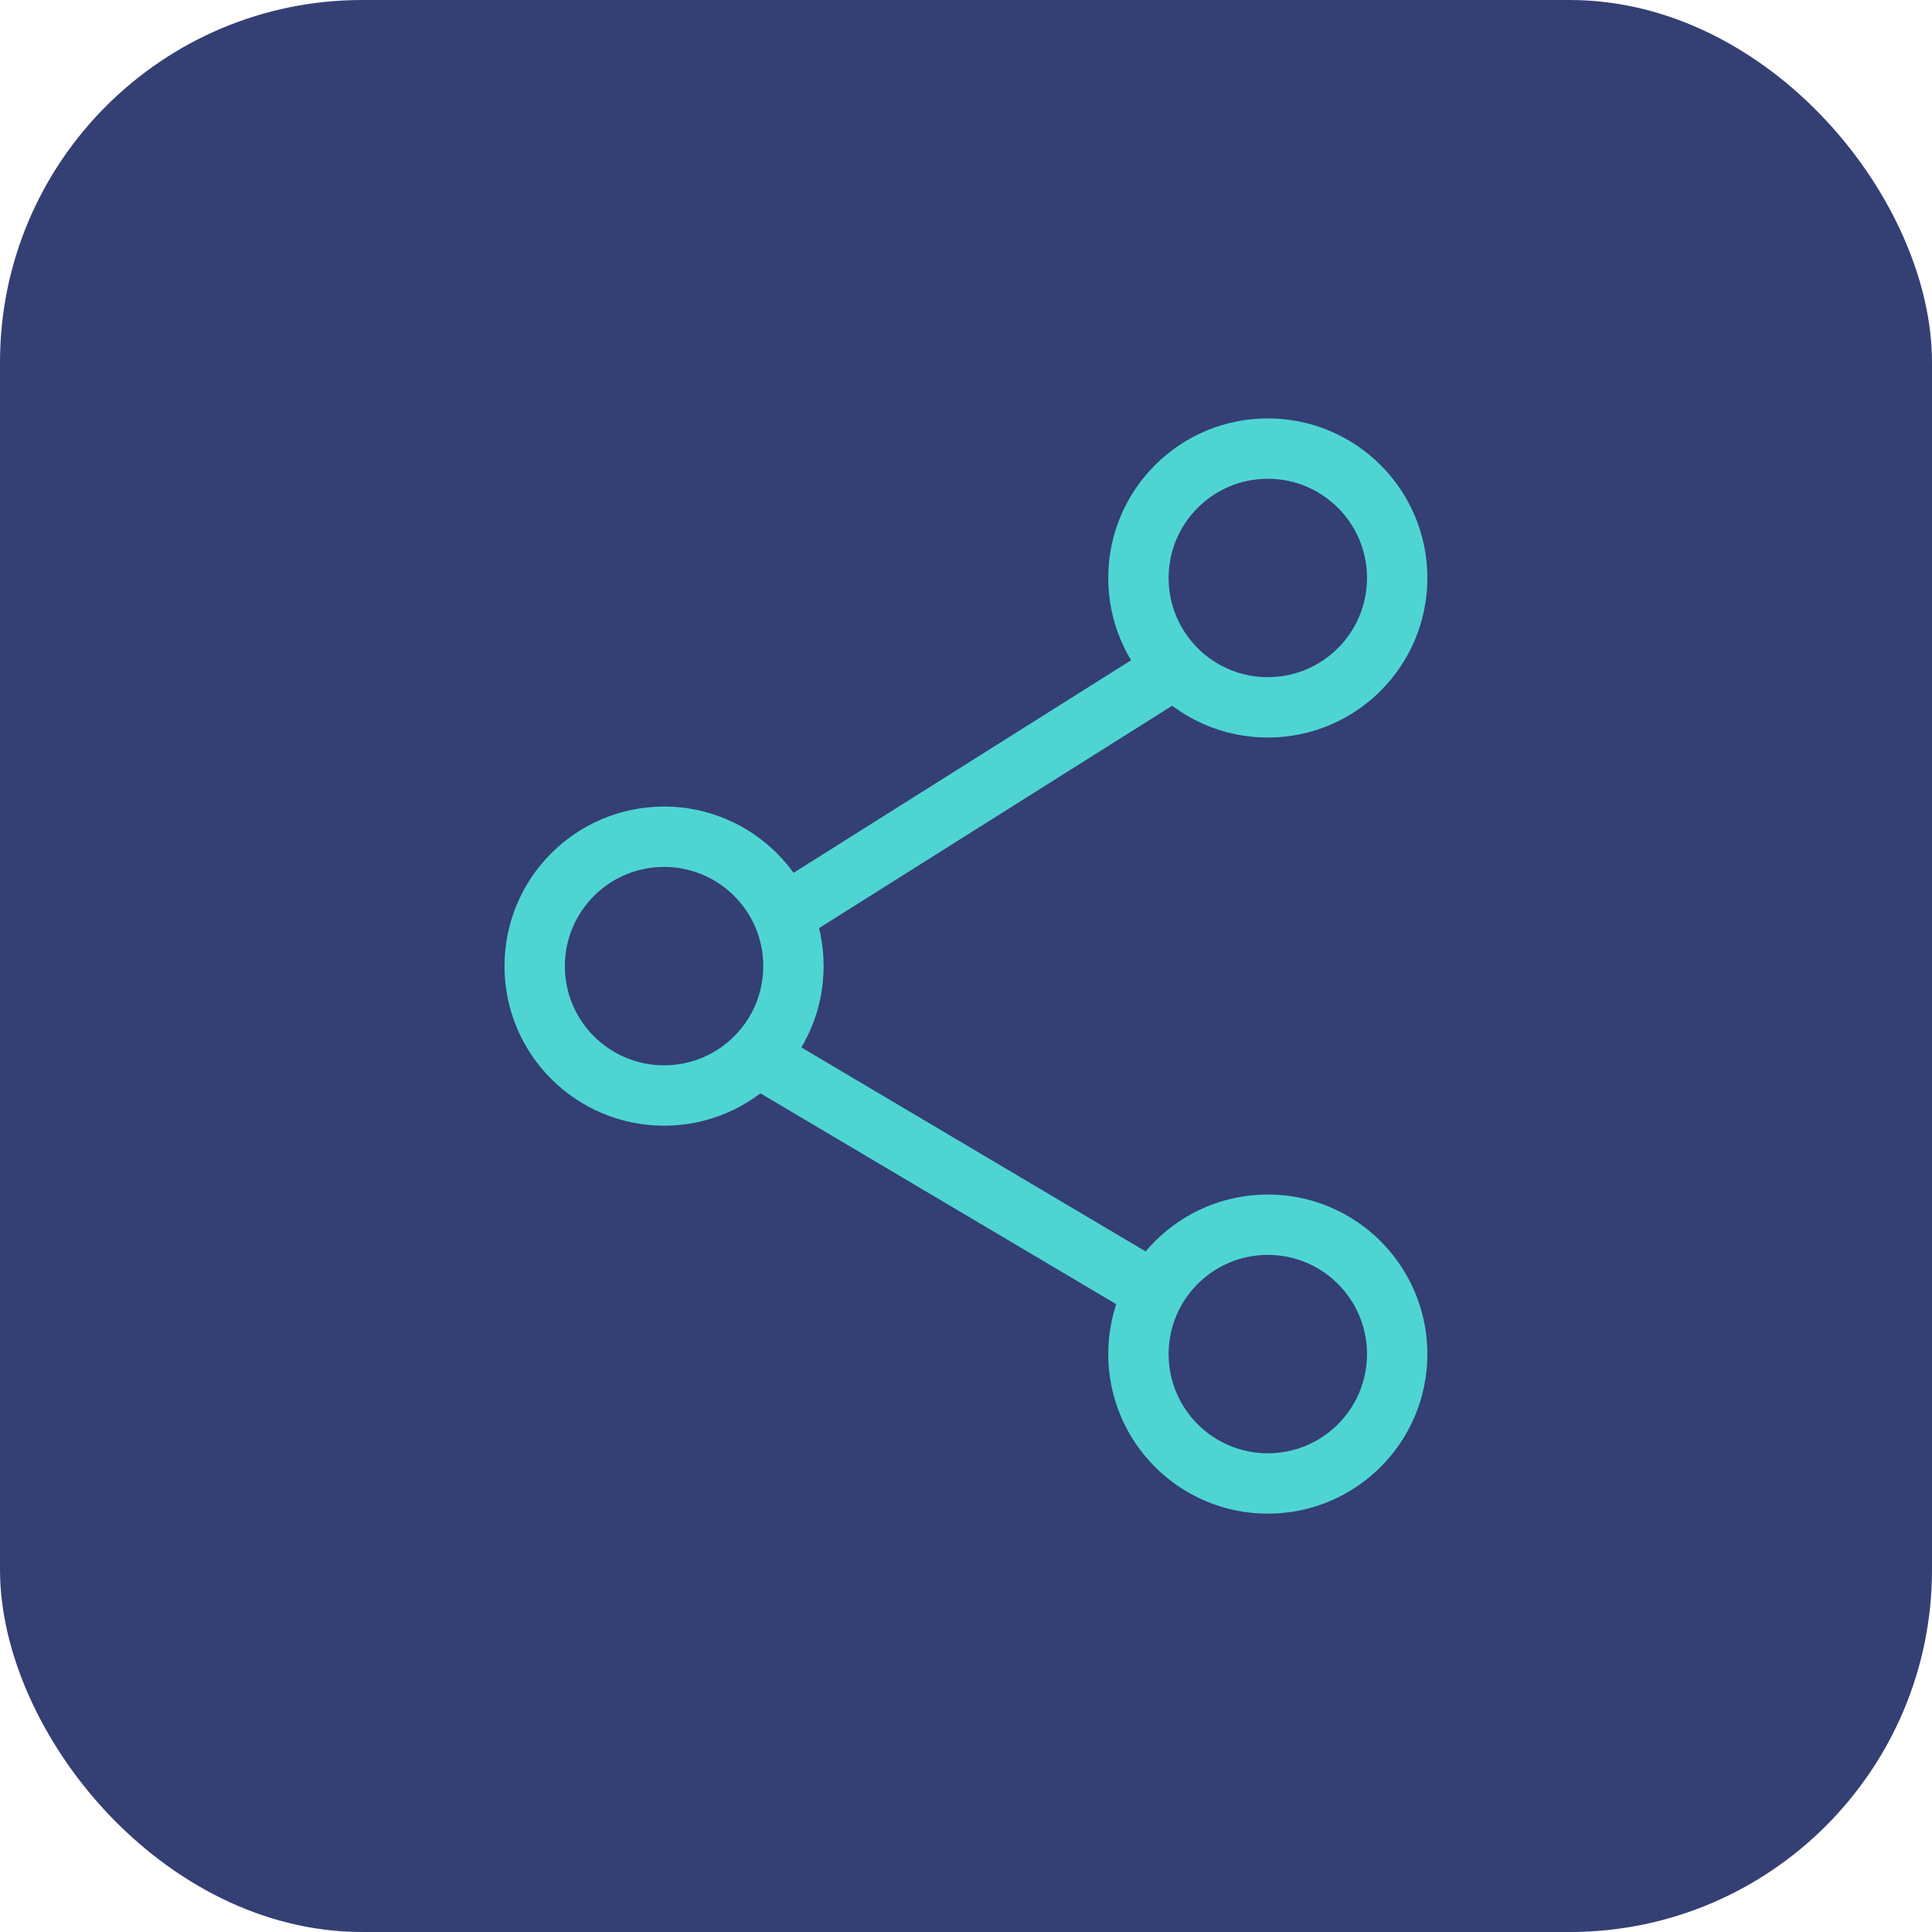 <svg width="32" height="32" viewBox="0 0 32 32" fill="none" xmlns="http://www.w3.org/2000/svg">
<rect width="32" height="32" rx="6" fill="#343F74"/>
<mask id="mask0_667_11060" style="mask-type:alpha" maskUnits="userSpaceOnUse" x="4" y="4" width="24" height="24">
<rect x="4.571" y="4.574" width="22.857" height="22.857" fill="#D9D9D9"/>
</mask>
<g mask="url(#mask0_667_11060)">
<circle cx="20.999" cy="9.573" r="2.143" stroke="#4ED5D2"/>
<circle cx="20.999" cy="22.428" r="2.143" stroke="#4ED5D2"/>
<circle cx="10.999" cy="16.002" r="2.143" stroke="#4ED5D2"/>
<path d="M13.143 15.048L19.571 11" stroke="#4ED5D2"/>
<path d="M12.428 17.429L18.856 21.238" stroke="#4ED5D2"/>
</g>
</svg>
